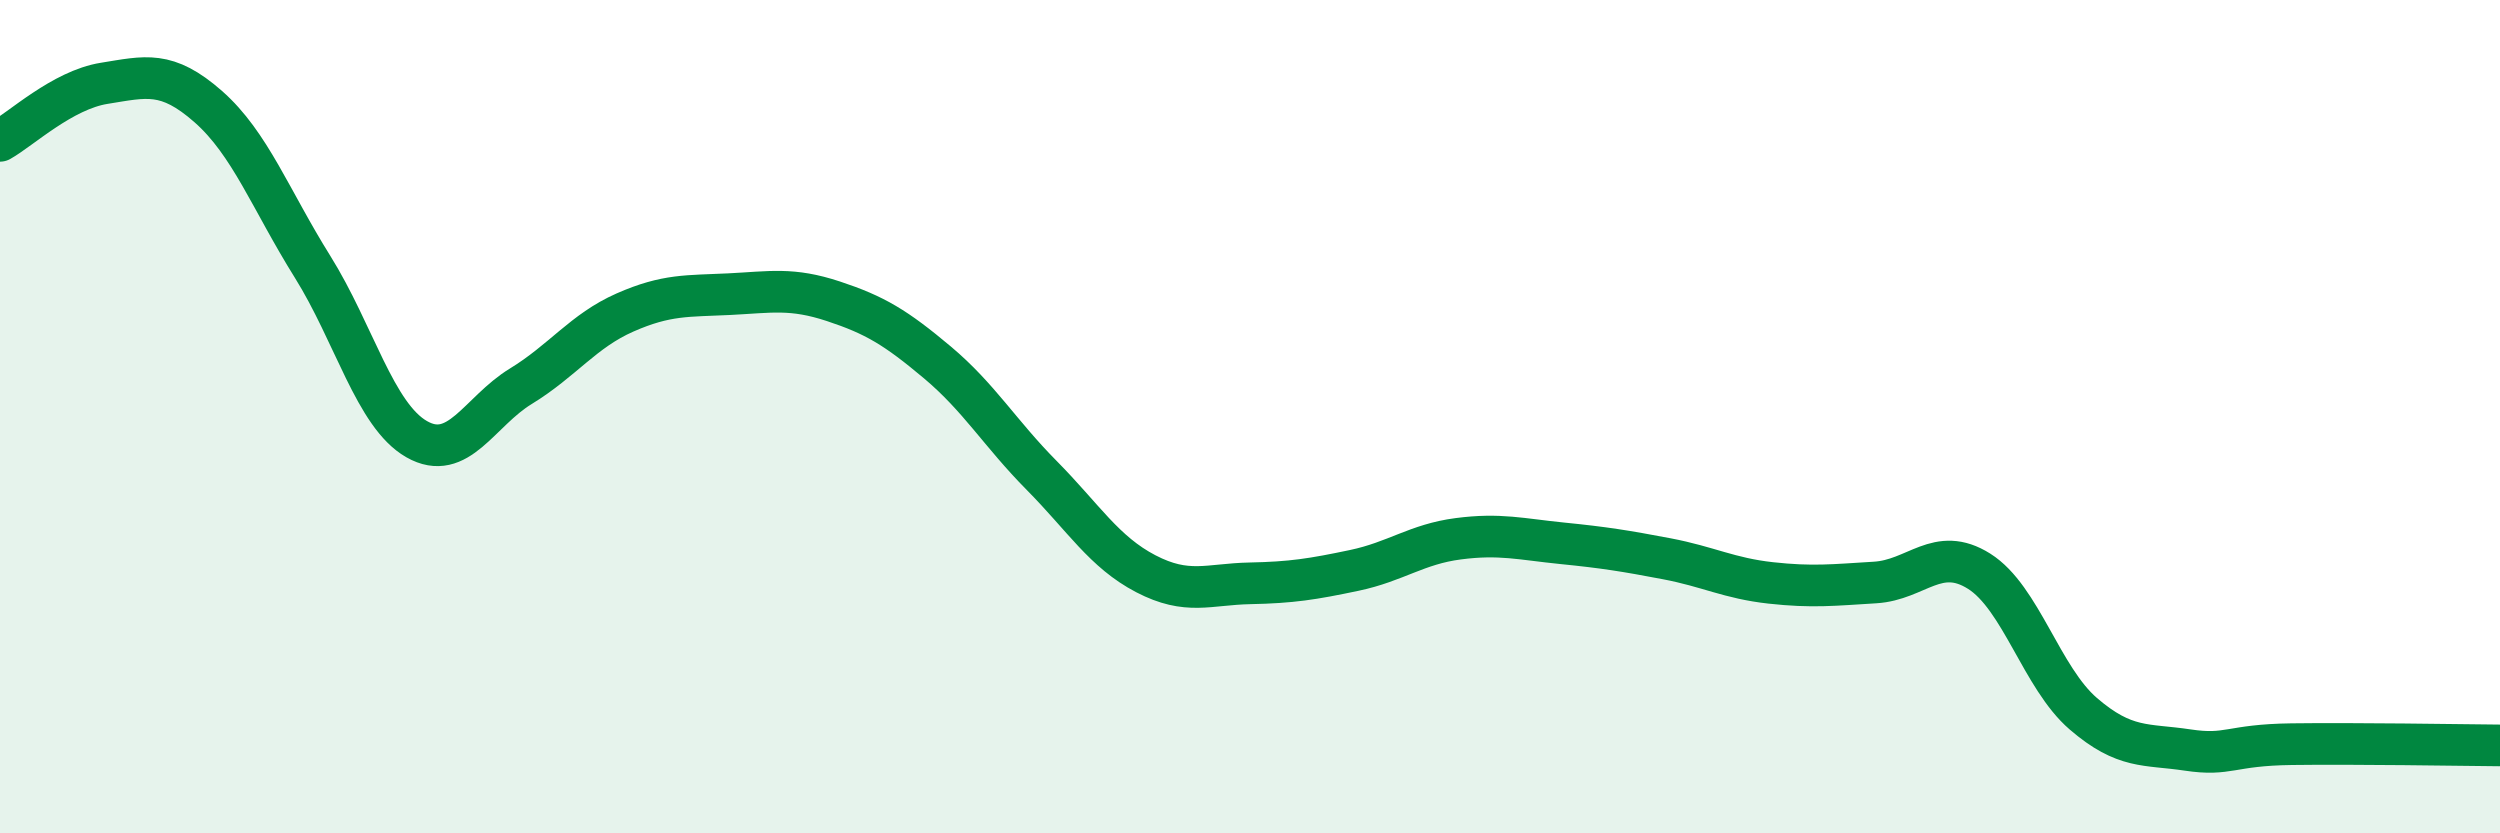 
    <svg width="60" height="20" viewBox="0 0 60 20" xmlns="http://www.w3.org/2000/svg">
      <path
        d="M 0,3.38 C 0.5,3.1 1.5,2.16 2.5,2 C 3.5,1.84 4,1.68 5,2.56 C 6,3.44 6.5,4.8 7.5,6.4 C 8.5,8 9,9.97 10,10.54 C 11,11.11 11.5,9.88 12.5,9.27 C 13.5,8.66 14,7.94 15,7.5 C 16,7.06 16.5,7.11 17.5,7.06 C 18.5,7.01 19,6.9 20,7.23 C 21,7.56 21.5,7.86 22.5,8.7 C 23.5,9.54 24,10.4 25,11.41 C 26,12.42 26.5,13.25 27.5,13.77 C 28.5,14.29 29,14.02 30,14 C 31,13.98 31.5,13.9 32.5,13.69 C 33.5,13.48 34,13.06 35,12.93 C 36,12.8 36.5,12.94 37.5,13.04 C 38.5,13.14 39,13.22 40,13.41 C 41,13.6 41.5,13.88 42.5,13.99 C 43.5,14.1 44,14.04 45,13.98 C 46,13.92 46.5,13.08 47.5,13.71 C 48.5,14.34 49,16.27 50,17.13 C 51,17.99 51.5,17.85 52.5,18 C 53.5,18.15 53.5,17.88 55,17.86 C 56.5,17.84 59,17.88 60,17.89L60 20L0 20Z"
        fill="#008740"
        opacity="0.1"
        stroke-linecap="round"
        stroke-linejoin="round"
      />
      <path
        d="M 0,3.38 C 0.5,3.1 1.5,2.16 2.5,2 C 3.5,1.84 4,1.68 5,2.56 C 6,3.44 6.5,4.8 7.5,6.4 C 8.5,8 9,9.97 10,10.54 C 11,11.11 11.5,9.88 12.5,9.27 C 13.5,8.66 14,7.94 15,7.5 C 16,7.06 16.5,7.11 17.5,7.06 C 18.5,7.01 19,6.9 20,7.23 C 21,7.56 21.5,7.86 22.5,8.7 C 23.5,9.54 24,10.4 25,11.41 C 26,12.42 26.5,13.25 27.5,13.77 C 28.5,14.29 29,14.02 30,14 C 31,13.98 31.5,13.9 32.5,13.69 C 33.5,13.48 34,13.06 35,12.93 C 36,12.8 36.5,12.94 37.5,13.04 C 38.5,13.14 39,13.22 40,13.41 C 41,13.6 41.5,13.88 42.5,13.99 C 43.5,14.1 44,14.04 45,13.98 C 46,13.92 46.5,13.08 47.5,13.71 C 48.5,14.34 49,16.27 50,17.13 C 51,17.99 51.5,17.85 52.5,18 C 53.5,18.15 53.5,17.88 55,17.86 C 56.5,17.84 59,17.88 60,17.89"
        stroke="#008740"
        stroke-width="1"
        fill="none"
        stroke-linecap="round"
        stroke-linejoin="round"
      />
    </svg>
  